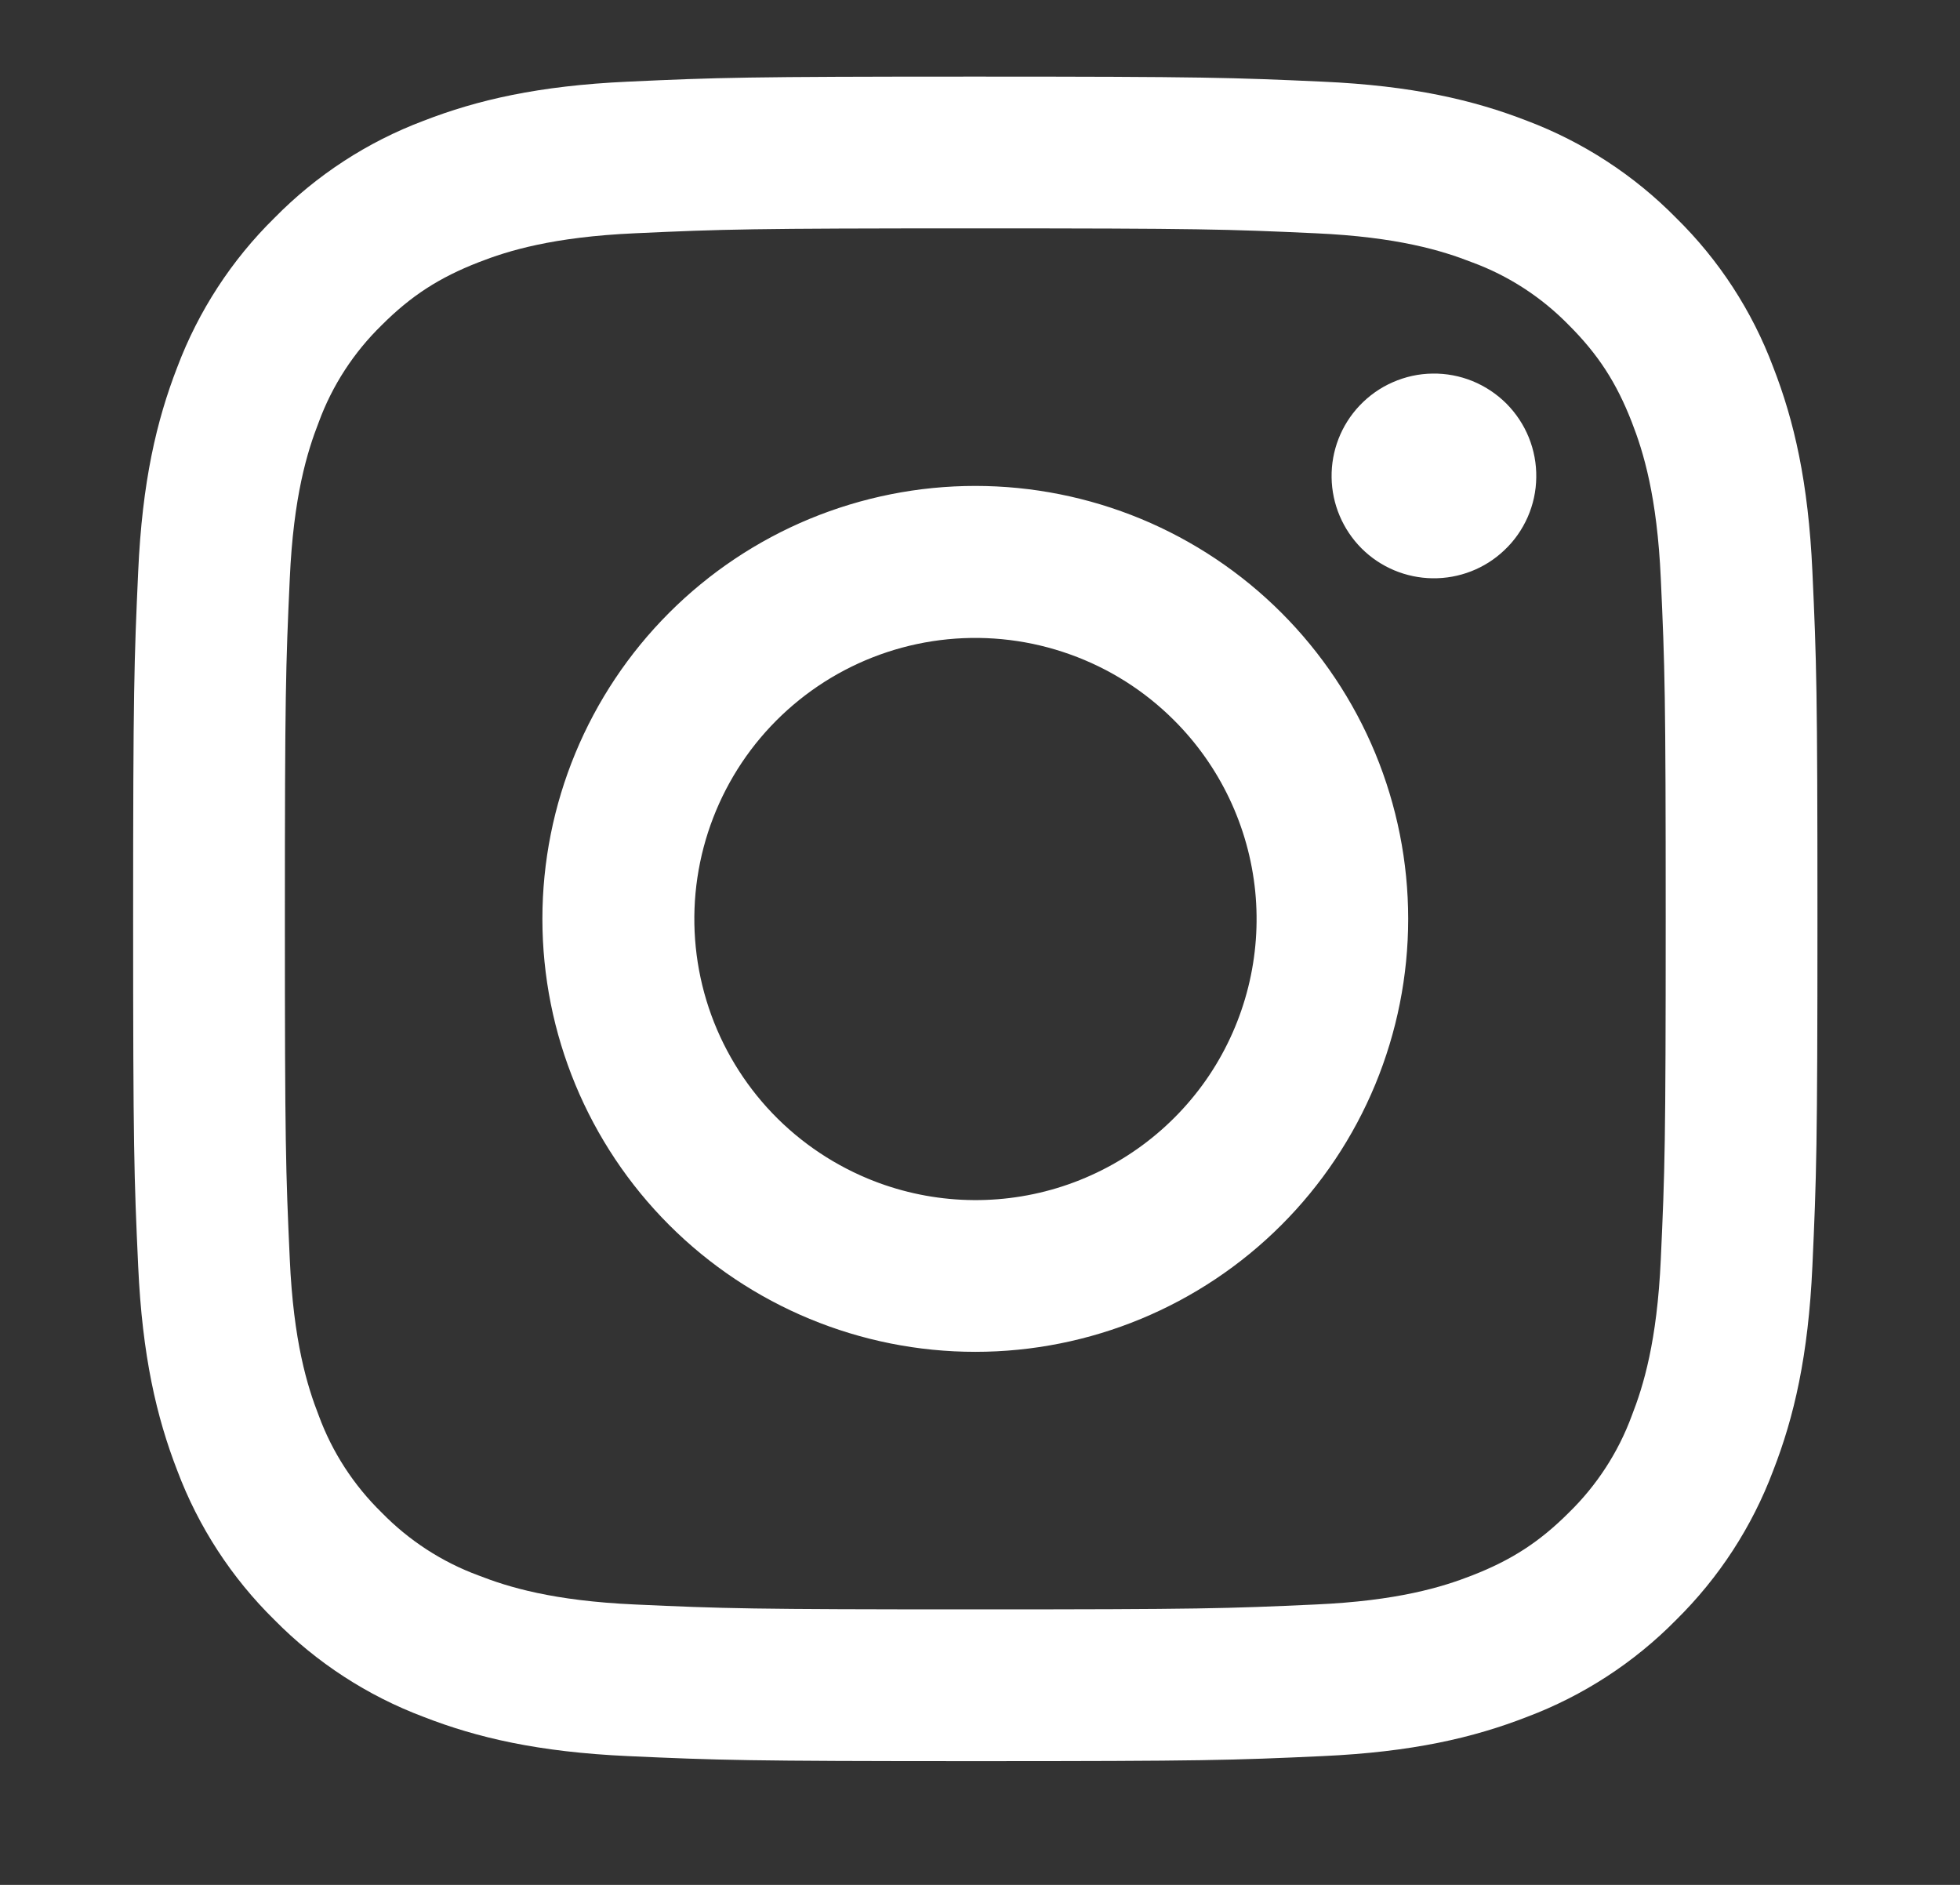 <svg width="26" height="25" viewBox="0 0 26 25" fill="none" xmlns="http://www.w3.org/2000/svg">
<rect x="0" y="0" width="26" height="25" fill="#333333" stroke="none"/>
<path fill-rule="evenodd" clip-rule="evenodd" d="M8.332 1.083C9.523 1.028 9.903 1.016 12.938 1.016C15.972 1.016 16.352 1.029 17.542 1.083C18.733 1.136 19.545 1.326 20.256 1.602C21 1.883 21.676 2.323 22.235 2.891C22.803 3.449 23.242 4.123 23.522 4.869C23.799 5.58 23.988 6.392 24.042 7.581C24.097 8.774 24.109 9.154 24.109 12.188C24.109 15.222 24.096 15.602 24.042 16.793C23.988 17.982 23.799 18.794 23.522 19.505C23.242 20.251 22.802 20.926 22.235 21.485C21.676 22.053 21 22.492 20.256 22.772C19.545 23.049 18.733 23.238 17.544 23.292C16.352 23.347 15.972 23.359 12.938 23.359C9.903 23.359 9.523 23.346 8.332 23.292C7.143 23.238 6.331 23.049 5.62 22.772C4.874 22.492 4.199 22.052 3.64 21.485C3.072 20.927 2.632 20.251 2.352 19.506C2.076 18.795 1.887 17.983 1.833 16.794C1.778 15.601 1.766 15.221 1.766 12.188C1.766 9.153 1.779 8.773 1.833 7.583C1.886 6.392 2.076 5.58 2.352 4.869C2.633 4.124 3.073 3.448 3.641 2.89C4.199 2.322 4.874 1.882 5.619 1.602C6.33 1.326 7.142 1.137 8.331 1.083H8.332ZM17.452 3.094C16.274 3.04 15.92 3.029 12.938 3.029C9.955 3.029 9.601 3.04 8.423 3.094C7.333 3.143 6.742 3.325 6.348 3.479C5.827 3.682 5.454 3.922 5.063 4.313C4.693 4.674 4.407 5.113 4.229 5.598C4.075 5.992 3.893 6.583 3.844 7.673C3.79 8.851 3.779 9.205 3.779 12.188C3.779 15.17 3.79 15.524 3.844 16.702C3.893 17.792 4.075 18.383 4.229 18.777C4.407 19.261 4.693 19.701 5.063 20.062C5.424 20.432 5.864 20.718 6.348 20.896C6.742 21.05 7.333 21.232 8.423 21.281C9.601 21.335 9.954 21.346 12.938 21.346C15.921 21.346 16.274 21.335 17.452 21.281C18.542 21.232 19.133 21.05 19.527 20.896C20.048 20.693 20.421 20.453 20.812 20.062C21.182 19.701 21.468 19.261 21.646 18.777C21.8 18.383 21.982 17.792 22.031 16.702C22.085 15.524 22.096 15.17 22.096 12.188C22.096 9.205 22.085 8.851 22.031 7.673C21.982 6.583 21.8 5.992 21.646 5.598C21.443 5.077 21.203 4.704 20.812 4.313C20.451 3.943 20.012 3.657 19.527 3.479C19.133 3.325 18.542 3.143 17.452 3.094ZM11.511 15.632C12.307 15.963 13.195 16.008 14.021 15.758C14.847 15.508 15.561 14.979 16.041 14.262C16.52 13.544 16.736 12.682 16.651 11.823C16.565 10.964 16.184 10.161 15.573 9.552C15.183 9.162 14.712 8.864 14.193 8.679C13.674 8.493 13.121 8.425 12.572 8.479C12.024 8.533 11.495 8.708 11.022 8.991C10.549 9.275 10.145 9.659 9.839 10.117C9.533 10.576 9.332 11.096 9.251 11.641C9.17 12.186 9.211 12.742 9.371 13.27C9.531 13.797 9.806 14.282 10.176 14.691C10.546 15.099 11.002 15.42 11.511 15.632ZM8.877 8.127C9.41 7.594 10.043 7.171 10.74 6.882C11.437 6.594 12.183 6.445 12.938 6.445C13.692 6.445 14.438 6.594 15.135 6.882C15.832 7.171 16.465 7.594 16.998 8.127C17.531 8.66 17.954 9.293 18.243 9.99C18.531 10.687 18.68 11.433 18.68 12.188C18.68 12.942 18.531 13.688 18.243 14.385C17.954 15.082 17.531 15.715 16.998 16.248C15.921 17.325 14.46 17.93 12.938 17.93C11.415 17.93 9.954 17.325 8.877 16.248C7.8 15.171 7.195 13.71 7.195 12.188C7.195 10.665 7.8 9.204 8.877 8.127ZM19.953 7.3C20.086 7.176 20.191 7.026 20.265 6.859C20.338 6.693 20.377 6.514 20.379 6.332C20.382 6.151 20.348 5.97 20.28 5.802C20.212 5.634 20.11 5.481 19.982 5.352C19.853 5.224 19.701 5.123 19.532 5.054C19.364 4.986 19.183 4.952 19.002 4.955C18.82 4.957 18.641 4.997 18.475 5.07C18.308 5.143 18.159 5.249 18.034 5.381C17.791 5.638 17.659 5.979 17.664 6.332C17.669 6.686 17.812 7.023 18.061 7.273C18.311 7.523 18.649 7.665 19.002 7.67C19.355 7.675 19.697 7.543 19.953 7.3Z" fill="white"/>
</svg>
